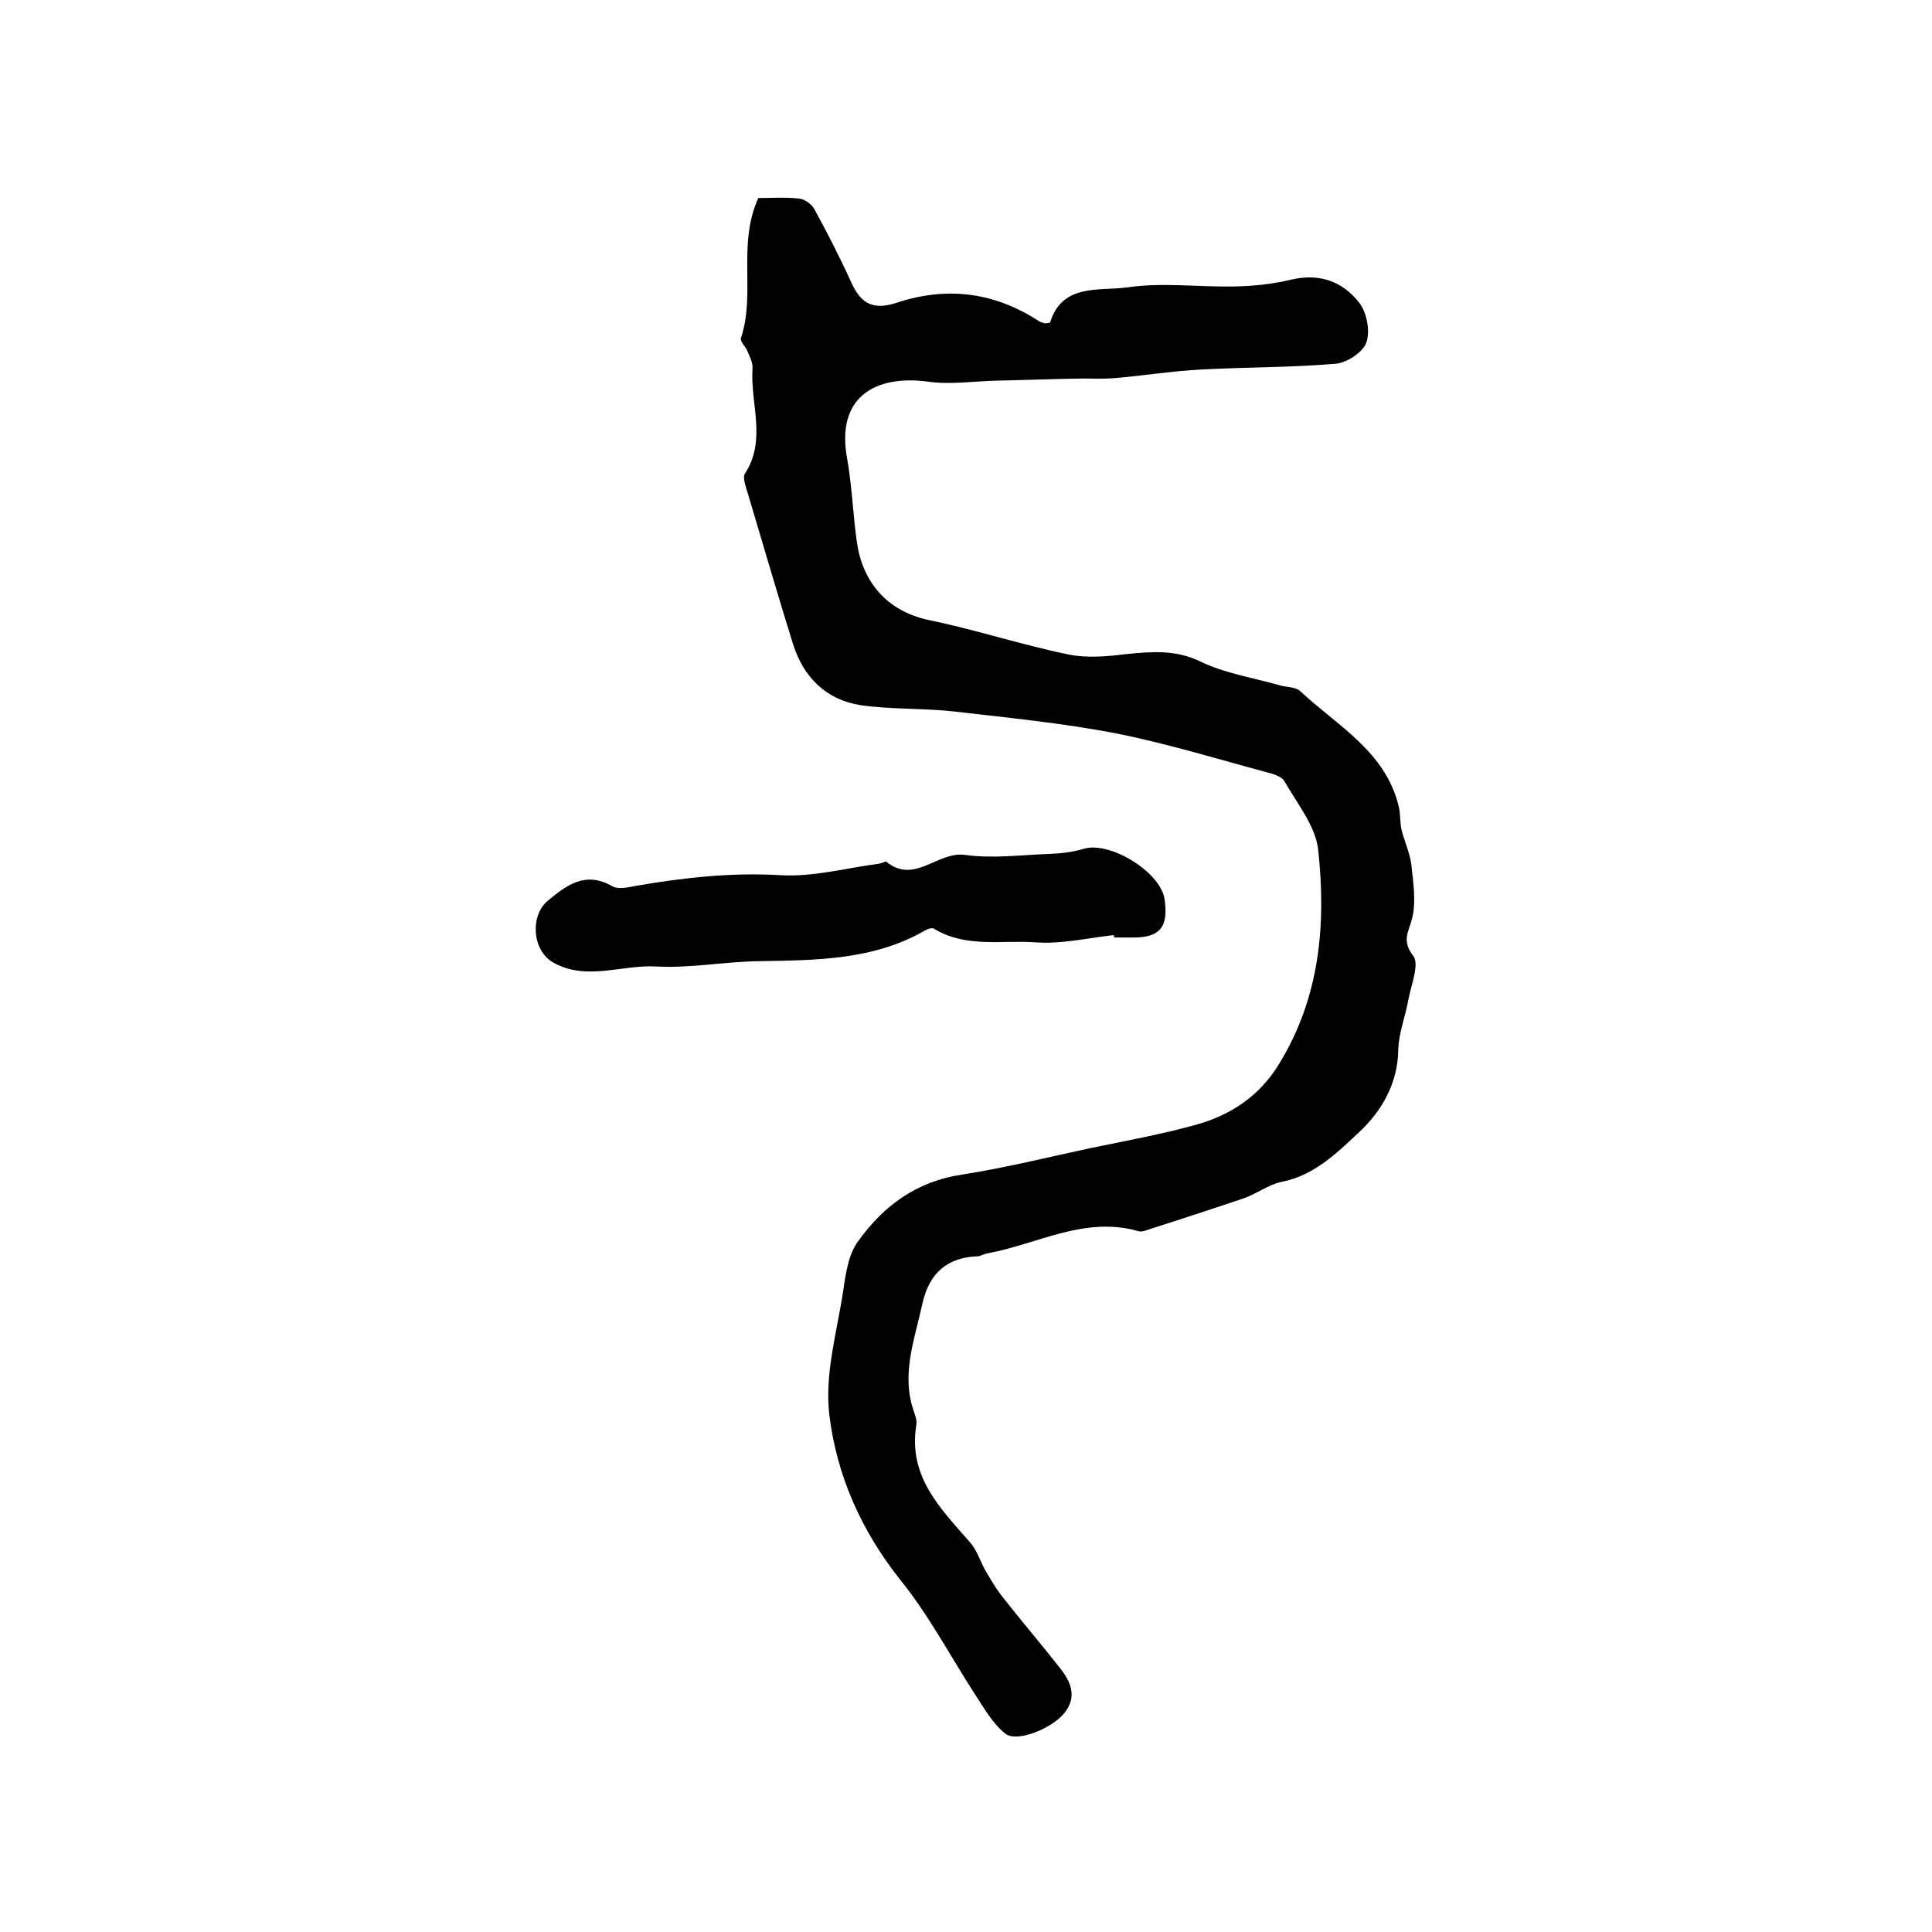<?xml version="1.0" encoding="utf-8"?>
<!-- Generator: Adobe Illustrator 22.0.0, SVG Export Plug-In . SVG Version: 6.00 Build 0)  -->
<svg version="1.1" id="图层_1" xmlns="http://www.w3.org/2000/svg" xmlns:xlink="http://www.w3.org/1999/xlink" x="0px" y="0px"
	 viewBox="0 0 400 400" style="enable-background:new 0 0 400 400;" xml:space="preserve">
<style type="text/css">
	.st0{fill:#FFFFFF;}
</style>
<g>
	
	<path d="M157,41c2.4,0,5.4-0.2,8.4,0.1c1.1,0.1,2.6,1.1,3.2,2.2c2.8,5.1,5.4,10.2,7.8,15.5c2,4.2,4.5,5.4,9.2,3.9
		c10.2-3.4,20-2.3,29.2,3.6c0.4,0.3,0.9,0.5,1.4,0.6c0.3,0.1,0.6,0,1.2-0.1c2.5-8.2,10.2-6.5,16-7.3c7.4-1.1,15,0,22.6-0.2
		c3.8-0.1,7.6-0.5,11.3-1.4c5.9-1.4,10.8,0.4,14.2,4.9c1.5,2,2.2,5.8,1.4,8.1c-0.7,2-4,4.2-6.3,4.4c-9.2,0.8-18.5,0.7-27.8,1.2
		c-6.1,0.3-12.1,1.3-18.2,1.8c-2.8,0.2-5.7,0-8.5,0.1c-5.2,0.1-10.3,0.3-15.5,0.4c-4.9,0.1-9.9,0.9-14.6,0.2
		c-10.8-1.4-19,3.2-16.6,16c1,5.7,1.2,11.5,2,17.2c1.1,7.9,5.9,14.3,15,16.2c9.7,2,19.1,5.1,28.8,7.1c3.9,0.8,8.1,0.4,12.2-0.1
		c5.2-0.5,9.9-0.9,15,1.5c5.1,2.5,11,3.4,16.6,5c1.4,0.4,3.3,0.3,4.2,1.2c7.7,7.2,17.7,12.5,20.4,23.9c0.4,1.6,0.2,3.3,0.6,4.9
		c0.6,2.4,1.7,4.7,2,7.1c0.4,3.7,1,7.6,0.2,11c-0.7,2.9-2.3,4.7,0.2,7.9c1.3,1.7-0.4,5.9-1,9c-0.6,3.5-2,6.9-2.1,10.4
		c-0.1,7.1-3.5,12.8-8.1,17.1c-4.5,4.2-9.3,9-16.1,10.3c-2.8,0.6-5.3,2.6-8.1,3.5c-6.5,2.2-13,4.3-19.5,6.4c-0.6,0.2-1.4,0.5-2,0.3
		c-11.1-3.2-20.9,2.7-31.3,4.6c-0.6,0.1-1.3,0.5-1.9,0.6c-6.4,0.2-10.1,3.5-11.5,9.7c-1.6,7.4-4.5,14.7-1.8,22.4
		c0.3,0.9,0.7,2,0.5,2.9c-1.7,10.7,5.1,17.3,11.2,24.3c1.4,1.6,2.1,4,3.2,5.9c1,1.7,2,3.4,3.2,5c4,5.1,8.2,10,12.2,15.1
		c2.2,2.8,3.5,5.8,1,9.1c-2.5,3.3-10,6.4-12.4,4.4c-2.6-2.1-4.4-5.3-6.3-8.2c-5.1-7.9-9.5-16.3-15.4-23.6
		c-8.1-10.2-13.2-21.7-14.7-34.2c-1-8.4,1.6-17.2,2.9-25.8c0.5-3.5,1.1-7.6,3.2-10.3c5.2-7.2,12-12.2,21.3-13.6
		c9-1.4,17.8-3.6,26.7-5.5c7.2-1.5,14.5-2.8,21.7-4.8c7.3-2,13.3-6,17.3-12.6c8.5-13.8,9.8-29,8.1-44.5c-0.6-4.9-4.4-9.5-7-14.1
		c-0.4-0.7-1.6-1.2-2.5-1.5c-10.8-2.9-21.5-6.2-32.5-8.4c-11-2.1-22.2-3.2-33.4-4.5c-6.4-0.7-13-0.4-19.3-1.3
		c-7.1-1.1-11.8-5.7-14-12.6c-3.2-10.3-6.2-20.6-9.3-31c-0.4-1.4-1.2-3.4-0.7-4.3c4.6-7,1.1-14.5,1.6-21.8c0.1-1.2-0.6-2.5-1.1-3.7
		c-0.4-0.9-1.5-1.9-1.3-2.6C156.5,60.8,152.6,50.7,157,41z"/>
	<path d="M230.6,193.6c-5.4,0.6-10.9,1.9-16.2,1.5c-7-0.5-14.4,1.2-21-2.8c-0.4-0.3-1.3,0-1.8,0.3c-10.7,6.2-22.6,6.2-34.5,6.4
		c-7.1,0.1-14.3,1.5-21.3,1.1c-7.1-0.4-14.5,3.1-21.4-0.9c-4.2-2.5-4.7-9.6-1-12.7c4-3.3,7.8-6.2,13.4-3c1.2,0.7,3.3,0.2,4.9-0.1
		c9.9-1.7,19.7-2.8,29.9-2.2c6.8,0.4,13.6-1.5,20.5-2.4c0.5-0.1,1.2-0.5,1.4-0.4c5.8,4.8,10.6-2.2,16.3-1.4c5.7,0.8,11.6,0,17.4-0.2
		c2.5-0.1,5-0.4,7.3-1.1c5.4-1.5,15.7,4.8,16.6,10.4c0.9,5.9-1,8.1-6.8,8c-1.2,0-2.3,0-3.5,0C230.6,194,230.6,193.8,230.6,193.6z"/>
</g>
</svg>
